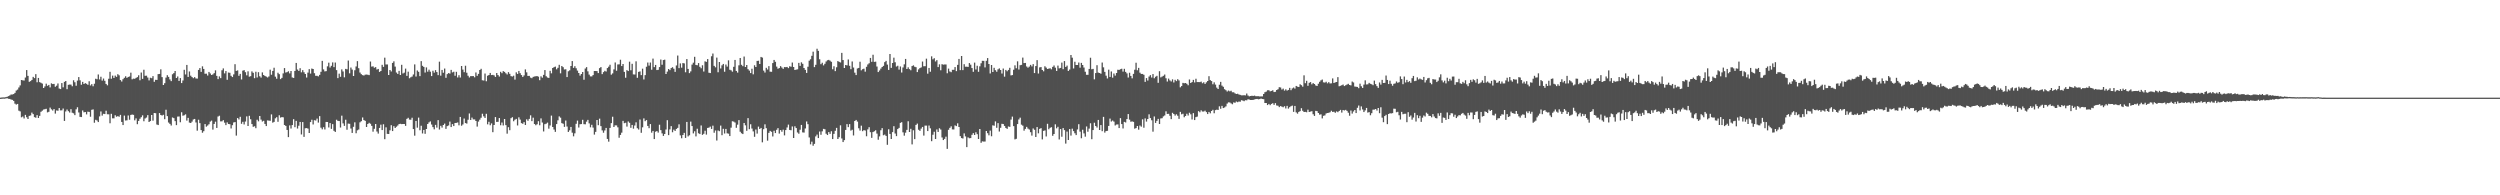 <svg xmlns="http://www.w3.org/2000/svg" width="1920" height="150"><path fill="#4f4f4f" d="M0 75h1v1H0zM1 74.86h1v1H1zM2 74.783h1v1H2zM3 74.819h1v1H3zM4 74.606h1v1H4zM5 74.364h1v1.076H5zM6 73.835h1v2.023H6zM7 73.329h1v2.648H7zM8 72.588h1v3.866H8zM9 72.551h1v4.161H9zM10 72.235h1v5.251H10zM11 71.322h1v8.299H11zM12 69.514h1v10.824H12zM13 68.8h1v11.007H13zM14 67.17h1v17.837H14zM15 65.563h1v20.002H15zM16 61.434h1v28.654H16zM17 61.679h1v27.794H17zM18 61.876h1v29.085H18zM19 59.541h1v28.702H19zM20 53.824h1v36.255H20zM21 58.25h1v33.145H21zM22 62.828h1v26.152H22zM23 62.299h1v26.358H23zM24 61.398h1v25.072H24zM25 59.019h1v28.638H25zM26 59.995h1v29.989H26zM27 56.953h1v33.479H27zM28 63.169h1v25.251H28zM29 59.869h1v30.771H29zM30 63.064h1v25.944H30zM31 63.611h1v22.25H31zM32 64.208h1v20.808H32zM33 67.568h1v16.546H33zM34 66.33h1v17.53H34zM35 64.275h1v19.295H35zM36 65.879h1v20.419H36zM37 65.24h1v20.6H37zM38 67.108h1v15.514H38zM39 64.014h1v19.952H39zM40 64.586h1v20.307H40zM41 64.417h1v19.368H41zM42 66.593h1v20.629H42zM43 65.808h1v19.03H43zM44 64.08h1v20.98H44zM45 67.985h1v15.033H45zM46 68.413h1v16.352H46zM47 63.799h1v20.925H47zM48 67.062h1v16.297H48zM49 62.849h1v30.05H49zM50 62.219h1v23.403H50zM51 68.504h1v15.621H51zM52 65.147h1v20.229H52zM53 64.904h1v21.502H53zM54 64.961h1v18.89H54zM55 66.236h1v20.35H55zM56 61.652h1v25.406H56zM57 63.197h1v25.212H57zM58 65.865h1v18.096H58zM59 61.89h1v20.508H59zM60 59.171h1v27.203H60zM61 61.72h1v28.016H61zM62 65.051h1v24.836H62zM63 62.897h1v21.943H63zM64 64.487h1v21.799H64zM65 63.86h1v22.154H65zM66 64.378h1v23.456H66zM67 65.121h1v20.661H67zM68 62.405h1v23.577H68zM69 65.614h1v24.022H69zM70 64.604h1v19.73H70zM71 66.232h1v17.762H71zM72 64.325h1v29.925H72zM73 60.45h1v31.543H73zM74 60.901h1v31.623H74zM75 57.214h1v36.521H75zM76 61.027h1v28.359H76zM77 58.953h1v26.651H77zM78 61.883h1v26.899H78zM79 60.32h1v27.102H79zM80 62.052h1v25.55H80zM81 64.442h1v20.602H81zM82 65.529h1v22.225H82zM83 60.475h1v27.317H83zM84 55.128h1v39.558H84zM85 60.482h1v26.908H85zM86 58.079h1v32.811H86zM87 59.871h1v30.989H87zM88 58.067h1v30.462H88zM89 59.013h1v30.616H89zM90 56.964h1v32.206H90zM91 57.852h1v31.781H91zM92 61.48h1v26.718H92zM93 62.608h1v31.028H93zM94 60.828h1v35.21H94zM95 59.775h1v28.997H95zM96 58.548h1v33.999H96zM97 59.809h1v32.584H97zM98 59.093h1v29.563H98zM99 58.701h1v33.271H99zM100 55.797h1v32.483H100zM101 60.949h1v26.992H101zM102 60.361h1v27.842H102zM103 60.537h1v31.9H103zM104 59.779h1v31.154H104zM105 59.258h1v36.146H105zM106 57.816h1v35.058H106zM107 61.622h1v29.545H107zM108 55.696h1v34.335H108zM109 60.553h1v28.043H109zM110 53.551h1v39.563H110zM111 58.232h1v32.763H111zM112 58.095h1v32.179H112zM113 59.532h1v28.908H113zM114 61.752h1v31.966H114zM115 59.722h1v33.257H115zM116 60.072h1v28.231H116zM117 58.45h1v34.228H117zM118 62.83h1v23.953H118zM119 61.295h1v25.624H119zM120 61.382h1v34.267H120zM121 56.921h1v39.135H121zM122 56.797h1v30.034H122zM123 53.245h1v35.074H123zM124 59.26h1v29.471H124zM125 65.286h1v22.868H125zM126 63.881h1v27.645H126zM127 59.599h1v24.655H127zM128 57.774h1v31.437H128zM129 59.042h1v35.047H129zM130 60.96h1v34.159H130zM131 62.304h1v34.113H131zM132 57.035h1v33.175H132zM133 56.152h1v34.596H133zM134 54.54h1v38.489H134zM135 59.898h1v36.182H135zM136 58.749h1v30.776H136zM137 62.148h1v27.313H137zM138 59.974h1v33.948H138zM139 63.794h1v22.435H139zM140 61.794h1v27.109H140zM141 53.588h1v34.942H141zM142 57.186h1v30.641H142zM143 49.848h1v42.783H143zM144 59.086h1v31.412H144zM145 54.897h1v39.238H145zM146 58.127h1v36.329H146zM147 59.187h1v34.212H147zM148 60.068h1v31.696H148zM149 59.253h1v32.09H149zM150 60.274h1v33.788H150zM151 60.352h1v40.018H151zM152 53.732h1v38.24H152zM153 52.27h1v42.293H153zM154 55.209h1v44.669H154zM155 50.933h1v51.005H155zM156 52.947h1v47.789H156zM157 56.625h1v38.677H157zM158 56.602h1v40.655H158zM159 58.024h1v38.384H159zM160 55.259h1v40.16H160zM161 56.419h1v36.99H161zM162 57.594h1v35.042H162zM163 57.14h1v42.378H163zM164 56.188h1v39.004H164zM165 54.023h1v39.407H165zM166 58.244h1v39.996H166zM167 60.789h1v28.711H167zM168 58.688h1v30.201H168zM169 60.008h1v33.23H169zM170 53.977h1v39.217H170zM171 52.519h1v39.764H171zM172 56.392h1v37.839H172zM173 54.556h1v41.538H173zM174 61.274h1v32.749H174zM175 55.708h1v39.547H175zM176 55.898h1v39.508H176zM177 58.225h1v40.414H177zM178 59.18h1v36.979H178zM179 57.161h1v36.899H179zM180 49.29h1v44.445H180zM181 54.417h1v49.714H181zM182 54.055h1v36.622H182zM183 58.212h1v33.532H183zM184 56.751h1v32.975H184zM185 61.015h1v34.088H185zM186 54.293h1v39.226H186zM187 53.844h1v41.756H187zM188 55.47h1v37.89H188zM189 57.848h1v31.531H189zM190 54.803h1v41.968H190zM191 58.868h1v30.057H191zM192 58.525h1v33.088H192zM193 54.854h1v40.419H193zM194 55.907h1v41.499H194zM195 60.068h1v36.883H195zM196 55.115h1v43.319H196zM197 59.486h1v32.493H197zM198 55.46h1v37.729H198zM199 58.587h1v30.504H199zM200 59.621h1v32.232H200zM201 55.625h1v37.707H201zM202 57.578h1v35.209H202zM203 58.321h1v36.848H203zM204 58.823h1v37.981H204zM205 59.484h1v32.976H205zM206 58.745h1v33.898H206zM207 53.515h1v39.242H207zM208 57.413h1v30.467H208zM209 54.485h1v39.739H209zM210 52.004h1v41.609H210zM211 58.887h1v31.982H211zM212 60.466h1v29.531H212zM213 55.847h1v37.672H213zM214 56.96h1v31.554H214zM215 60.759h1v29.579H215zM216 59.782h1v30.151H216zM217 56.364h1v33.742H217zM218 52.286h1v43.71H218zM219 55.708h1v41.003H219zM220 55.401h1v44.379H220zM221 54.753h1v50.579H221zM222 56.378h1v39.915H222zM223 54.524h1v44.186H223zM224 59.518h1v36.519H224zM225 59.834h1v31.735H225zM226 54.49h1v43.186H226zM227 48.34h1v44.47H227zM228 53.389h1v45.328H228zM229 54.478h1v42.094H229zM230 52.391h1v41.229H230zM231 55.561h1v47.688H231zM232 53.881h1v39.89H232zM233 55.49h1v49.606H233zM234 56.847h1v41.66H234zM235 59.562h1v38.805H235zM236 55.765h1v42.987H236zM237 53.112h1v49.011H237zM238 56.522h1v37.23H238zM239 52.629h1v39.32H239zM240 53.002h1v42.563H240zM241 56.213h1v36.125H241zM242 58.212h1v34.369H242zM243 58.234h1v32.847H243zM244 58.699h1v35.48H244zM245 57.516h1v31.678H245zM246 55.154h1v42.9H246zM247 46.758h1v52.577H247zM248 53.304h1v44.404H248zM249 54.813h1v44.633H249zM250 54.62h1v39.02H250zM251 50.965h1v42.71H251zM252 48.143h1v49.762H252zM253 51.839h1v42.669H253zM254 50.553h1v48.414H254zM255 47.926h1v47.411H255zM256 51.544h1v48.922H256zM257 48.019h1v53.321H257zM258 53.863h1v38.093H258zM259 60.011h1v32.827H259zM260 56.577h1v36.404H260zM261 58.967h1v38.97H261zM262 53.313h1v35.534H262zM263 54.868h1v39.904H263zM264 59.367h1v37.286H264zM265 52.885h1v39.048H265zM266 53.254h1v46.391H266zM267 46.488h1v48.443H267zM268 56.31h1v38.78H268zM269 51.855h1v46.848H269zM270 53.451h1v48.65H270zM271 58.349h1v39.018H271zM272 53.989h1v39.975H272zM273 51.036h1v51.291H273zM274 46.941h1v53.163H274zM275 52.354h1v47.111H275zM276 55.682h1v38.288H276zM277 57.001h1v36.075H277zM278 57.706h1v32.486H278zM279 57.999h1v34.214H279zM280 57.344h1v35.463H280zM281 57.262h1v40.25H281zM282 57.42h1v37.828H282zM283 57.71h1v36.585H283zM284 47.262h1v47.789H284zM285 51.148h1v45.505H285zM286 50.922h1v50.181H286zM287 52.027h1v46.901H287zM288 51.537h1v43.71H288zM289 53.41h1v47.631H289zM290 52.92h1v49.668H290zM291 55.231h1v43.005H291zM292 54.515h1v41.229H292zM293 49.782h1v50.114H293zM294 51.366h1v44.092H294zM295 44.268h1v62.618H295zM296 49.503h1v48.272H296zM297 49.519h1v53.296H297zM298 57.6h1v45.319H298zM299 53.764h1v46.333H299zM300 54.9h1v41.245H300zM301 48.322h1v52.328H301zM302 47.102h1v49.794H302zM303 51.167h1v47.121H303zM304 55.726h1v41.602H304zM305 56.804h1v39.599H305zM306 54.421h1v40.845H306zM307 57.614h1v37.469H307zM308 49.766h1v45.55H308zM309 56.445h1v38.789H309zM310 55.79h1v39.451H310zM311 52.675h1v43.989H311zM312 58.278h1v33.014H312zM313 55.064h1v35.42H313zM314 60.107h1v31.744H314zM315 59.344h1v32.591H315zM316 58.786h1v31.63H316zM317 57.179h1v41.955H317zM318 49.443h1v54.754H318zM319 58.752h1v34.193H319zM320 54.131h1v43.898H320zM321 55.119h1v35.221H321zM322 58.461h1v41.559H322zM323 46.948h1v49.611H323zM324 50.537h1v51.982H324zM325 51.423h1v48.363H325zM326 55.705h1v47.036H326zM327 51.766h1v47.304H327zM328 55.037h1v40.204H328zM329 53.515h1v40.481H329zM330 55.046h1v38.176H330zM331 58.397h1v37.233H331zM332 54.311h1v43.321H332zM333 55.785h1v43.541H333zM334 53.842h1v42.062H334zM335 55.341h1v42.68H335zM336 57.69h1v34.569H336zM337 47.369h1v52.129H337zM338 58.136h1v38.48H338zM339 53.705h1v44.31H339zM340 55.843h1v40.165H340zM341 52.659h1v42.291H341zM342 59.734h1v39.213H342zM343 56.939h1v39.911H343zM344 56.113h1v40.252H344zM345 56.527h1v36.88H345zM346 53.675h1v43.893H346zM347 55.579h1v39.778H347zM348 55.078h1v41.735H348zM349 58.161h1v36.288H349zM350 55.154h1v39.185H350zM351 59.484h1v34.594H351zM352 57.738h1v38.533H352zM353 59.544h1v30.286H353zM354 50.695h1v45.873H354zM355 53.442h1v42.14H355zM356 55.426h1v35.594H356zM357 50.498h1v44.028H357zM358 55.87h1v39.066H358zM359 58.17h1v33.777H359zM360 59.475h1v27.69H360zM361 58.447h1v33.719H361zM362 58.491h1v31.831H362zM363 58.415h1v33.287H363zM364 59.37h1v32.305H364zM365 55.641h1v37.311H365zM366 58.237h1v38.995H366zM367 56.738h1v36.672H367zM368 53.737h1v38.178H368zM369 52.833h1v37.603H369zM370 61.647h1v25.715H370zM371 61.83h1v27.501H371zM372 56.477h1v34.095H372zM373 62.393h1v25.003H373zM374 58.145h1v37.324H374zM375 57.582h1v35.962H375zM376 55.996h1v40.224H376zM377 57.639h1v37.153H377zM378 57.502h1v44.019H378zM379 57.919h1v38.057H379zM380 59.077h1v30.813H380zM381 56.044h1v37.608H381zM382 57.667h1v35.892H382zM383 58.775h1v31.918H383zM384 55.145h1v41.041H384zM385 56.236h1v37.867H385zM386 54.625h1v41.744H386zM387 55.179h1v36.212H387zM388 56.243h1v39.844H388zM389 57.166h1v45.475H389zM390 55.373h1v42.298H390zM391 56.692h1v43.294H391zM392 58.495h1v32.289H392zM393 58.793h1v31.227H393zM394 58.092h1v35.026H394zM395 61.13h1v30.801H395zM396 55.556h1v35.756H396zM397 56.797h1v39.572H397zM398 54.497h1v35.621H398zM399 56.236h1v35.603H399zM400 57.664h1v36.896H400zM401 59.109h1v35.947H401zM402 57.893h1v35.921H402zM403 53.323h1v42.657H403zM404 55.559h1v36.093H404zM405 58.319h1v34.447H405zM406 58.255h1v33.026H406zM407 59.605h1v28.991H407zM408 60.065h1v32.966H408zM409 59.026h1v31.337H409zM410 58.708h1v36.512H410zM411 58.589h1v37.613H411zM412 58.418h1v37.011H412zM413 58.891h1v34.207H413zM414 61.569h1v34.649H414zM415 58.598h1v32.325H415zM416 59.66h1v34.431H416zM417 57.495h1v43.47H417zM418 53.787h1v41.582H418zM419 58.582h1v36.386H419zM420 59.569h1v34.591H420zM421 59.873h1v38.931H421zM422 54.369h1v41.964H422zM423 56.33h1v32.458H423zM424 52.208h1v45.317H424zM425 51.565h1v47.915H425zM426 51.134h1v50.119H426zM427 53.259h1v42.01H427zM428 52.066h1v40.327H428zM429 49.78h1v39.597H429zM430 56.342h1v34.008H430zM431 50.69h1v43.891H431zM432 51.615h1v43.408H432zM433 53.35h1v44.088H433zM434 53.183h1v39.387H434zM435 59.212h1v37.94H435zM436 54.751h1v46.551H436zM437 54.03h1v46.066H437zM438 50.711h1v46.757H438zM439 46.882h1v55.008H439zM440 52.121h1v52.564H440zM441 50.832h1v51.582H441zM442 52.428h1v42.657H442zM443 54.24h1v38.395H443zM444 56.053h1v41.875H444zM445 58.067h1v37.391H445zM446 56.834h1v38.444H446zM447 55.286h1v36.697H447zM448 61.235h1v34.148H448zM449 52.659h1v42.852H449zM450 51.572h1v41.868H450zM451 54.792h1v37.251H451zM452 57.287h1v37.485H452zM453 58.669h1v39.128H453zM454 58.669h1v37.203H454zM455 57.632h1v40.341H455zM456 54.504h1v48.849H456zM457 54.543h1v46.745H457zM458 54.648h1v37.501H458zM459 56.11h1v40.055H459zM460 52.348h1v38.764H460zM461 51.496h1v45.372H461zM462 56.914h1v43.237H462zM463 55.376h1v46.549H463zM464 54.362h1v45.853H464zM465 54.943h1v43.296H465zM466 52.283h1v54.427H466zM467 51.212h1v57.583H467zM468 49.697h1v48.556H468zM469 57.344h1v37.244H469zM470 56.367h1v33.298H470zM471 53.281h1v44.255H471zM472 47.98h1v48.27H472zM473 54.311h1v42.014H473zM474 49.493h1v48.315H474zM475 49.39h1v56.397H475zM476 45.895h1v57.748H476zM477 50.761h1v51.115H477zM478 49.171h1v43.669H478zM479 55.179h1v39.421H479zM480 59.692h1v34.55H480zM481 53.874h1v43.339H481zM482 54.57h1v38.716H482zM483 47.369h1v46.947H483zM484 53.979h1v44.157H484zM485 49.001h1v46.953H485zM486 57.133h1v41.673H486zM487 57.216h1v39.176H487zM488 47.081h1v46.885H488zM489 59.731h1v38.789H489zM490 55.172h1v44.315H490zM491 54.822h1v36.979H491zM492 57.699h1v44.267H492zM493 52.728h1v45.074H493zM494 61.022h1v29.927H494zM495 57.713h1v35.379H495zM496 51.254h1v40.977H496zM497 48.038h1v48.691H497zM498 50.388h1v48.075H498zM499 48.01h1v47.269H499zM500 53.556h1v48.322H500zM501 45h1v55.55H501zM502 51.533h1v55.253H502zM503 49.88h1v51.27H503zM504 53.822h1v46.837H504zM505 53.604h1v48.24H505zM506 51.508h1v44.31H506zM507 45.708h1v54.25H507zM508 49.734h1v52.735H508zM509 46.113h1v58.299H509zM510 45.818h1v57.105H510zM511 56.808h1v42.692H511zM512 54.989h1v37.331H512zM513 53.016h1v50.769H513zM514 53.876h1v45.512H514zM515 52.274h1v44.614H515zM516 51.585h1v49.995H516zM517 52.805h1v46.764H517zM518 55.215h1v45.349H518zM519 50.297h1v48.732H519zM520 42.638h1v55.582H520zM521 52.313h1v43.152H521zM522 48.685h1v55.29H522zM523 51.984h1v54.209H523zM524 48.447h1v55.212H524zM525 48.683h1v53.346H525zM526 55.502h1v50.437H526zM527 45.36h1v48.274H527zM528 52.947h1v51.808H528zM529 56.172h1v47.707H529zM530 54.829h1v38.579H530zM531 49.61h1v47.212H531zM532 48.122h1v54.333H532zM533 43.625h1v57.212H533zM534 49.844h1v54.921H534zM535 50.118h1v48.766H535zM536 48.452h1v53.909H536zM537 51.292h1v51.648H537zM538 52.405h1v43.976H538zM539 50.143h1v53.424H539zM540 54.936h1v47.846H540zM541 47.102h1v53.312H541zM542 47.518h1v55.843H542zM543 45.351h1v52.891H543zM544 55.856h1v42.138H544zM545 56.09h1v41.122H545zM546 43.222h1v55.804H546zM547 41.096h1v55.422H547zM548 50.594h1v51.339H548zM549 51.718h1v48.503H549zM550 44.263h1v63.69H550zM551 55.483h1v44.715H551zM552 47.635h1v53.129H552zM553 52.576h1v43.884H553zM554 50.191h1v53.628H554zM555 49.077h1v49.863H555zM556 55.108h1v47.448H556zM557 49.564h1v49.448H557zM558 51.137h1v51.275H558zM559 46.314h1v56.329H559zM560 53.538h1v50.957H560zM561 54.016h1v44.017H561zM562 55.019h1v38.123H562zM563 51.288h1v42.08H563zM564 46.017h1v48.073H564zM565 54.469h1v43.697H565zM566 55.742h1v39.979H566zM567 50.159h1v42.085H567zM568 44.54h1v56.656H568zM569 49.789h1v52.584H569zM570 50.86h1v52.09H570zM571 43.423h1v51.066H571zM572 51.434h1v44.845H572zM573 49.908h1v50.533H573zM574 53.137h1v37.576H574zM575 54.208h1v45.013H575zM576 56.133h1v39.286H576zM577 52.789h1v45.946H577zM578 57.063h1v43.861H578zM579 50.146h1v54.933H579zM580 51.457h1v48.02H580zM581 46.799h1v55.809H581zM582 46.639h1v50.568H582zM583 49.129h1v49.952H583zM584 43.703h1v54.525H584zM585 44.257h1v65.038H585zM586 54.245h1v45.001H586zM587 55.721h1v39.776H587zM588 52.064h1v46.407H588zM589 53.428h1v54.612H589zM590 50.789h1v51.25H590zM591 55.06h1v45.432H591zM592 55.161h1v46.043H592zM593 48.411h1v56.381H593zM594 46.044h1v54.36H594zM595 47.466h1v54.74H595zM596 51.134h1v48.54H596zM597 52.773h1v45.637H597zM598 52.293h1v50.325H598zM599 50.8h1v49.08H599zM600 51.865h1v49.3H600zM601 52.89h1v46.679H601zM602 51.526h1v52.451H602zM603 51.633h1v48.258H603zM604 51.421h1v46.473H604zM605 52.343h1v43.344H605zM606 50.869h1v48.943H606zM607 51.263h1v48.778H607zM608 48.019h1v49.089H608zM609 51.434h1v54.553H609zM610 53.785h1v43.223H610zM611 53.437h1v44.935H611zM612 53.245h1v48.487H612zM613 48.299h1v54.388H613zM614 50.597h1v49.059H614zM615 47.88h1v48.07H615zM616 49.006h1v52.66H616zM617 52.235h1v49.593H617zM618 53.659h1v44.978H618zM619 55.989h1v37.295H619zM620 51.267h1v44.12H620zM621 46.573h1v58.998H621zM622 45.509h1v65.358H622zM623 42.838h1v65.958H623zM624 39.681h1v72.229H624zM625 51.574h1v58.927H625zM626 49.784h1v54.971H626zM627 37.406h1v65.971H627zM628 39.063h1v66.956H628zM629 45.504h1v55.516H629zM630 49.283h1v54.218H630zM631 48.186h1v52.671H631zM632 50.214h1v48.746H632zM633 48.976h1v50.284H633zM634 47.195h1v55.518H634zM635 46.262h1v57.443H635zM636 45.992h1v55.434H636zM637 46.571h1v56.223H637zM638 47.484h1v53.346H638zM639 53.178h1v53.628H639zM640 50.906h1v51.898H640zM641 54.611h1v45.834H641zM642 51.649h1v46.576H642zM643 46.896h1v59.86H643zM644 47.53h1v57.865H644zM645 47.994h1v48.237H645zM646 40.594h1v65.756H646zM647 46.131h1v62.978H647zM648 52.242h1v55.379H648zM649 49.933h1v49.863H649zM650 50.249h1v45.083H650zM651 45.648h1v51.973H651zM652 50.56h1v44.763H652zM653 53.156h1v47.157H653zM654 47.223h1v52.394H654zM655 51.862h1v52.154H655zM656 55.79h1v37.127H656zM657 57.66h1v34.454H657zM658 52.595h1v40.778H658zM659 52.158h1v46.331H659zM660 47.388h1v52.898H660zM661 53.998h1v42.509H661zM662 53.149h1v47.588H662zM663 52.757h1v47.173H663zM664 55.055h1v45.2H664zM665 51.292h1v53.367H665zM666 49.532h1v49.826H666zM667 48.592h1v49.116H667zM668 44.472h1v57.063H668zM669 47.452h1v58.409H669zM670 42.011h1v59.405H670zM671 47.491h1v53.321H671zM672 47.376h1v52.676H672zM673 51.109h1v51.495H673zM674 55.367h1v51.923H674zM675 54.108h1v50.666H675zM676 52.686h1v47.361H676zM677 51.469h1v46.951H677zM678 50.571h1v53.289H678zM679 47.742h1v55.608H679zM680 46.74h1v57.647H680zM681 49.601h1v61.6H681zM682 53.721h1v45.541H682zM683 41.473h1v61.376H683zM684 52.098h1v54.679H684zM685 48.363h1v53.124H685zM686 44.307h1v52.625H686zM687 47.82h1v54.713H687zM688 51.089h1v53.445H688zM689 50.496h1v48.629H689zM690 53.437h1v44.765H690zM691 51.045h1v43.337H691zM692 55.701h1v38.151H692zM693 51.828h1v49.803H693zM694 49.384h1v54.788H694zM695 45.275h1v56.626H695zM696 52.995h1v46.722H696zM697 51.693h1v41.43H697zM698 53.075h1v48.322H698zM699 53.954h1v44.971H699zM700 50.72h1v60.197H700zM701 50.178h1v49.858H701zM702 51.228h1v55.612H702zM703 51.631h1v44.31H703zM704 55.353h1v39.558H704zM705 53.307h1v46.331H705zM706 52.27h1v48.247H706zM707 51.764h1v47.015H707zM708 47.282h1v50.185H708zM709 50.912h1v53.207H709zM710 50.86h1v45.578H710zM711 45.06h1v51.391H711zM712 56.58h1v44.093H712zM713 52.194h1v44.23H713zM714 55.11h1v43.438H714zM715 43.288h1v65.15H715zM716 45.568h1v57.892H716zM717 44.689h1v56.475H717zM718 47.182h1v59.558H718zM719 46.2h1v53.209H719zM720 51.517h1v49.794H720zM721 49.418h1v49.089H721zM722 53.975h1v45.493H722zM723 49.299h1v56.281H723zM724 49.681h1v57.867H724zM725 49.514h1v57.146H725zM726 49.496h1v55.445H726zM727 56.264h1v58.089H727zM728 52.711h1v46.958H728zM729 54.872h1v43.323H729zM730 55.451h1v41.579H730zM731 53.593h1v45.811H731zM732 53.588h1v45.848H732zM733 51.498h1v44.827H733zM734 54.646h1v42.243H734zM735 49.809h1v44.903H735zM736 45.259h1v52.273H736zM737 53.874h1v50.68H737zM738 43.014h1v62.996H738zM739 53.867h1v52.545H739zM740 49.306h1v53.122H740zM741 51.274h1v53.468H741zM742 51.205h1v61.781H742zM743 51.384h1v54.129H743zM744 48.459h1v57.734H744zM745 49.69h1v56.34H745zM746 52.261h1v51.266H746zM747 55.145h1v47.084H747zM748 48.067h1v55.628H748zM749 53.359h1v48.222H749zM750 50.475h1v52.566H750zM751 55.149h1v51.598H751zM752 50.967h1v48.107H752zM753 48.582h1v61.106H753zM754 46.674h1v61.849H754zM755 46.722h1v62.053H755zM756 51.743h1v56.977H756zM757 46.701h1v53.909H757zM758 44.593h1v57.697H758zM759 49.162h1v54.754H759zM760 56.44h1v43.861H760zM761 49.921h1v54.747H761zM762 55.282h1v40.975H762zM763 52.087h1v44.461H763zM764 53.936h1v39.32H764zM765 55.085h1v43.072H765zM766 53.272h1v41.314H766zM767 52.517h1v48.499H767zM768 53.751h1v44.401H768zM769 56.49h1v38.611H769zM770 52.611h1v42.653H770zM771 58.866h1v37.842H771zM772 53.732h1v44.541H772zM773 54.755h1v44.2H773zM774 53.732h1v43.378H774zM775 52.084h1v45.326H775zM776 57.93h1v33.928H776zM777 57.646h1v31.888H777zM778 53.572h1v43.303H778zM779 50.157h1v56.887H779zM780 52.407h1v54.184H780zM781 47.092h1v48.215H781zM782 53.416h1v38.341H782zM783 50.075h1v40.3H783zM784 49.814h1v45.907H784zM785 44.252h1v52.277H785zM786 48.457h1v51.895H786zM787 48.349h1v50.611H787zM788 51.041h1v46.393H788zM789 51.956h1v46.793H789zM790 51.153h1v48.302H790zM791 49.805h1v51.71H791zM792 51.004h1v53.145H792zM793 49.258h1v49.407H793zM794 56.11h1v43.584H794zM795 50.757h1v54.468H795zM796 46.17h1v51.412H796zM797 56.472h1v45.947H797zM798 51.782h1v47.187H798zM799 51.496h1v46.91H799zM800 53.764h1v53.31H800zM801 54.769h1v45.725H801zM802 50.867h1v49.277H802zM803 51.933h1v52.859H803zM804 52.984h1v42.094H804zM805 52.711h1v46.562H805zM806 52.432h1v45.706H806zM807 53.233h1v44.45H807zM808 51.345h1v52.928H808zM809 50.297h1v52.632H809zM810 51.956h1v43.541H810zM811 54.469h1v44.095H811zM812 50.4h1v46.992H812zM813 52.554h1v54.548H813zM814 52.19h1v46.919H814zM815 48.054h1v56.974H815zM816 53.146h1v45.23H816zM817 46.9h1v53.021H817zM818 51.416h1v58.869H818zM819 50.379h1v50.716H819zM820 54.462h1v53.065H820zM821 53.423h1v45.711H821zM822 42.254h1v61.865H822zM823 44.309h1v54.525H823zM824 52.556h1v48.178H824zM825 47.39h1v54.962H825zM826 49.903h1v53.854H826zM827 49.921h1v49.515H827zM828 48.035h1v47.37H828zM829 51.958h1v49.169H829zM830 48.303h1v57.887H830zM831 49.899h1v49.739H831zM832 51.881h1v50.547H832zM833 55.112h1v49.856H833zM834 57.452h1v39.65H834zM835 57.44h1v43.713H835zM836 52.95h1v45.811H836zM837 44.323h1v50.352H837zM838 53.197h1v53.69H838zM839 52.906h1v46.99H839zM840 60.915h1v33.351H840zM841 56.122h1v40.625H841zM842 50.068h1v47.853H842zM843 55.751h1v36.338H843zM844 56.046h1v43.806H844zM845 56.618h1v39.448H845zM846 48.049h1v52.735H846zM847 51.723h1v38.038H847zM848 55.199h1v46.626H848zM849 58.134h1v42.504H849zM850 60.271h1v40.16H850zM851 53.515h1v43.216H851zM852 59.084h1v32.003H852zM853 54.874h1v38.476H853zM854 59.626h1v32.948H854zM855 56.499h1v36.871H855zM856 58.072h1v38.297H856zM857 56.065h1v39.558H857zM858 53.558h1v41.971H858zM859 53.693h1v44.678H859zM860 53.149h1v37.599H860zM861 52.805h1v42.499H861zM862 54.973h1v43.669H862zM863 52.826h1v40.774H863zM864 55.177h1v38.86H864zM865 56.394h1v35.04H865zM866 59.548h1v28.066H866zM867 55.856h1v36.038H867zM868 58.34h1v35.159H868zM869 60.159h1v33.097H869zM870 56.71h1v36.86H870zM871 53.568h1v45.23H871zM872 48.161h1v50.188H872zM873 53.95h1v42.822H873zM874 52.103h1v47.478H874zM875 55.799h1v40.588H875zM876 56.756h1v40.526H876zM877 56.79h1v34.878H877zM878 57.472h1v40.607H878zM879 62.888h1v28.064H879zM880 59.949h1v33.465H880zM881 61.876h1v29.524H881zM882 58.763h1v29.064H882zM883 57.713h1v32.955H883zM884 59.55h1v32.82H884zM885 56.859h1v44.278H885zM886 60.12h1v29.302H886zM887 58.955h1v35.461H887zM888 58.2h1v34.637H888zM889 63.583h1v27.711H889zM890 54.671h1v40.538H890zM891 59.441h1v31.54H891zM892 58.827h1v31.946H892zM893 58.202h1v31.176H893zM894 57.246h1v31.44H894zM895 60.091h1v25.397H895zM896 62.615h1v24.907H896zM897 60.363h1v27.038H897zM898 61.766h1v27.166H898zM899 62.576h1v28.913H899zM900 60.917h1v25.701H900zM901 63.309h1v24.221H901zM902 61.263h1v27.539H902zM903 62.315h1v25.431H903zM904 60.844h1v28.064H904zM905 61.812h1v29.471H905zM906 67.088h1v18.844H906zM907 66.085h1v21.746H907zM908 63.652h1v23.678H908zM909 63.952h1v26.127H909zM910 63.721h1v25.358H910zM911 64.384h1v22.943H911zM912 65.508h1v23.195H912zM913 61.006h1v25.582H913zM914 63.755h1v24.056H914zM915 63.009h1v28.723H915zM916 61.34h1v25.528H916zM917 63.313h1v28.879H917zM918 60.473h1v29.469H918zM919 63.032h1v26.507H919zM920 63.032h1v22.3H920zM921 63.082h1v23.147H921zM922 62.672h1v22.074H922zM923 63.947h1v21.719H923zM924 63.19h1v22.447H924zM925 64.437h1v20.533H925zM926 63.251h1v22.861H926zM927 62.212h1v25.409H927zM928 58.537h1v27.427H928zM929 61.544h1v25.518H929zM930 62.258h1v23.008H930zM931 64.7h1v19.634H931zM932 63.229h1v23.749H932zM933 64.986h1v19.606H933zM934 67.296h1v16.928H934zM935 68.346h1v16.104H935zM936 65.089h1v16.583H936zM937 62.888h1v20.645H937zM938 65.737h1v15.592H938zM939 66.666h1v16.317H939zM940 68.5h1v14.042H940zM941 69.273h1v12.435H941zM942 70.292h1v9.279H942zM943 69.555h1v9.025H943zM944 70.134h1v8.565H944zM945 69.685h1v9.718H945zM946 70.844h1v9.22H946zM947 70.88h1v7.764H947zM948 71.684h1v7.263H948zM949 72.171h1v5.795H949zM950 71.972h1v6.526H950zM951 72.574h1v5.383H951zM952 72.867h1v5.287H952zM953 73.192h1v3.745H953zM954 73.235h1v4.028H954zM955 73.107h1v4.637H955zM956 73.27h1v3.703H956zM957 71.851h1v5.187H957zM958 73.347h1v2.889H958zM959 73.984h1v2.504H959zM960 73.721h1v3.076H960zM961 73.535h1v3.266H961zM962 73.652h1v3.037H962zM963 73.428h1v2.982H963zM964 73.897h1v2.211H964zM965 73.904h1v2.101H965zM966 73.885h1v2.419H966zM967 74.1h1v1.968H967zM968 74.055h1v1.643H968zM969 74.023h1v2H969zM970 72.189h1v4.015H970zM971 70.784h1v8.306H971zM972 70.347h1v8.743H972zM973 69.324h1v11.382H973zM974 69.267h1v10.547H974zM975 70.125h1v10.655H975zM976 69.832h1v9.998H976zM977 69.312h1v9.95H977zM978 70.731h1v9.801H978zM979 70.482h1v8.727H979zM980 69.136h1v11.87H980zM981 68.539h1v12.689H981zM982 66.985h1v15.294H982zM983 67.156h1v14.321H983zM984 68.742h1v13.161H984zM985 68.047h1v14.335H985zM986 69.596h1v11.957H986zM987 68.614h1v14.683H987zM988 69.605h1v11.678H988zM989 69.051h1v14.344H989zM990 67.502h1v14.85H990zM991 69.294h1v12.245H991zM992 67.884h1v13.2H992zM993 67.204h1v18.691H993zM994 68.069h1v13.266H994zM995 65.973h1v20.359H995zM996 66.536h1v20.785H996zM997 66.829h1v19.112H997zM998 64.709h1v20.664H998zM999 65.456h1v17.626H999zM1000 66.545h1v18.505H1000zM1001 57.838h1v28.173H1001zM1002 63.879h1v22.055H1002zM1003 62.075h1v24.159H1003zM1004 65.886h1v18.327H1004zM1005 63.613h1v22.424H1005zM1006 63.032h1v22.685H1006zM1007 64.748h1v20.648H1007zM1008 63.773h1v23.996H1008zM1009 64.508h1v24.511H1009zM1010 65.641h1v19.503H1010zM1011 66.062h1v19.295H1011zM1012 64.302h1v22.495H1012zM1013 62.835h1v25.255H1013zM1014 61.67h1v26.136H1014zM1015 61.073h1v29.865H1015zM1016 63.238h1v25.688H1016zM1017 63.455h1v25.159H1017zM1018 62.796h1v24.337H1018zM1019 63.988h1v22.815H1019zM1020 63.059h1v23.561H1020zM1021 64.108h1v22.122H1021zM1022 64.007h1v21.028H1022zM1023 60.198h1v25.772H1023zM1024 63.769h1v22.021H1024zM1025 63.249h1v23.36H1025zM1026 62.963h1v22.598H1026zM1027 59.251h1v26.94H1027zM1028 66.275h1v18.972H1028zM1029 65.904h1v18.462H1029zM1030 65.449h1v21.03H1030zM1031 64.934h1v19.595H1031zM1032 66.113h1v18.741H1032zM1033 65.479h1v18.874H1033zM1034 64.938h1v20.208H1034zM1035 64.364h1v22.193H1035zM1036 65.257h1v23.614H1036zM1037 65.575h1v19.332H1037zM1038 62.615h1v24.649H1038zM1039 63.336h1v22.25H1039zM1040 66.472h1v18H1040zM1041 66.628h1v20.204H1041zM1042 66.74h1v16.043H1042zM1043 67.712h1v13.36H1043zM1044 64.279h1v20.561H1044zM1045 66.25h1v15.475H1045zM1046 67.52h1v16.56H1046zM1047 64.954h1v21.122H1047zM1048 61.681h1v23.092H1048zM1049 64.863h1v18.025H1049zM1050 64.79h1v21.664H1050zM1051 63.659h1v22.447H1051zM1052 64.357h1v24.179H1052zM1053 64.73h1v22.188H1053zM1054 65.419h1v18.826H1054zM1055 61.885h1v22.303H1055zM1056 64.632h1v19.084H1056zM1057 66.131h1v18.766H1057zM1058 67.479h1v15.47H1058zM1059 63.338h1v23.587H1059zM1060 64.989h1v17.4H1060zM1061 61.324h1v29.036H1061zM1062 63.764h1v30.069H1062zM1063 63.654h1v25.477H1063zM1064 57.983h1v30.167H1064zM1065 61.366h1v33.99H1065zM1066 64.554h1v22.987H1066zM1067 61.931h1v25.042H1067zM1068 64.346h1v22.788H1068zM1069 65.852h1v21.021H1069zM1070 64.375h1v19.1H1070zM1071 64.059h1v19.512H1071zM1072 62.553h1v23.662H1072zM1073 63.567h1v22.287H1073zM1074 63.137h1v25.37H1074zM1075 58.694h1v33.108H1075zM1076 60.702h1v25.225H1076zM1077 64.645h1v23.113H1077zM1078 58.793h1v28.581H1078zM1079 63.338h1v24.001H1079zM1080 61.359h1v32.479H1080zM1081 63.068h1v23.117H1081zM1082 62.304h1v27.42H1082zM1083 63.606h1v25.079H1083zM1084 60.065h1v31.84H1084zM1085 58.298h1v31.962H1085zM1086 62.309h1v24.395H1086zM1087 62.002h1v31.316H1087zM1088 59.406h1v29.052H1088zM1089 61.034h1v29.755H1089zM1090 60.292h1v28.624H1090zM1091 60.951h1v32.651H1091zM1092 61.345h1v29H1092zM1093 59.093h1v29.574H1093zM1094 63.348h1v26.082H1094zM1095 61.585h1v24.948H1095zM1096 60.175h1v27.237H1096zM1097 59.8h1v29.194H1097zM1098 63.577h1v25.438H1098zM1099 64.705h1v25.411H1099zM1100 60.734h1v26.894H1100zM1101 61.006h1v28.471H1101zM1102 61.095h1v29.563H1102zM1103 63.052h1v27.858H1103zM1104 61.979h1v25.038H1104zM1105 59.415h1v29.526H1105zM1106 57.09h1v29.602H1106zM1107 61.734h1v32.616H1107zM1108 63.265h1v27.027H1108zM1109 61.938h1v28.57H1109zM1110 64.075h1v28.032H1110zM1111 59.711h1v26.658H1111zM1112 62.382h1v29.066H1112zM1113 60.519h1v27.961H1113zM1114 61.862h1v25.065H1114zM1115 58.807h1v28.306H1115zM1116 58.775h1v30.897H1116zM1117 65.092h1v23.003H1117zM1118 63.146h1v27.551H1118zM1119 63.135h1v26.297H1119zM1120 60.523h1v27.892H1120zM1121 64.011h1v24.64H1121zM1122 64.391h1v22.996H1122zM1123 62.872h1v23.875H1123zM1124 63.95h1v24.051H1124zM1125 61.626h1v27.176H1125zM1126 64.79h1v26.443H1126zM1127 66.188h1v20.51H1127zM1128 63.853h1v24.683H1128zM1129 61.336h1v25.035H1129zM1130 62.837h1v23.564H1130zM1131 60.921h1v30.634H1131zM1132 61.654h1v26.603H1132zM1133 63.419h1v22.481H1133zM1134 60.558h1v24.999H1134zM1135 64.352h1v27.157H1135zM1136 63.961h1v30.236H1136zM1137 63.231h1v22.749H1137zM1138 61.755h1v27.741H1138zM1139 63.627h1v25.466H1139zM1140 58.337h1v27.196H1140zM1141 63.364h1v22.632H1141zM1142 62.563h1v24.262H1142zM1143 63.469h1v20.693H1143zM1144 64.082h1v21.17H1144zM1145 62.098h1v22.364H1145zM1146 65.682h1v22.802H1146zM1147 61.237h1v27.512H1147zM1148 61.743h1v25.601H1148zM1149 63.659h1v28.538H1149zM1150 63.318h1v27.601H1150zM1151 62.144h1v28.634H1151zM1152 64.236h1v24.759H1152zM1153 62.592h1v25.152H1153zM1154 64.082h1v23.946H1154zM1155 64.062h1v20.419H1155zM1156 61.736h1v30.325H1156zM1157 59.713h1v27.949H1157zM1158 62.661h1v27.198H1158zM1159 59.193h1v30.098H1159zM1160 61.709h1v24.005H1160zM1161 62.725h1v24.104H1161zM1162 60.702h1v26.363H1162zM1163 61.134h1v26.354H1163zM1164 61.07h1v24.2H1164zM1165 64.096h1v23.376H1165zM1166 59.223h1v30.108H1166zM1167 59.525h1v30.847H1167zM1168 61.473h1v27.212H1168zM1169 64.062h1v23.749H1169zM1170 62.7h1v25.406H1170zM1171 64.256h1v26.278H1171zM1172 62.379h1v23.202H1172zM1173 64.996h1v21.868H1173zM1174 66.316h1v19.114H1174zM1175 63.206h1v24.163H1175zM1176 63.483h1v22.387H1176zM1177 60.448h1v33.795H1177zM1178 58.191h1v35.271H1178zM1179 59.617h1v33.06H1179zM1180 59.447h1v30.687H1180zM1181 56.3h1v32.472H1181zM1182 65.888h1v21.412H1182zM1183 61.496h1v22.618H1183zM1184 62.341h1v25.351H1184zM1185 65.998h1v19.071H1185zM1186 67.415h1v17.166H1186zM1187 64.421h1v21.398H1187zM1188 65.998h1v20.451H1188zM1189 62.016h1v24.248H1189zM1190 65.675h1v23.021H1190zM1191 60.574h1v29.366H1191zM1192 60.26h1v26.345H1192zM1193 64.366h1v21.243H1193zM1194 64.849h1v19.236H1194zM1195 66.133h1v19.606H1195zM1196 64.707h1v21.836H1196zM1197 65.895h1v18.073H1197zM1198 62.933h1v22.708H1198zM1199 60.853h1v26.658H1199zM1200 63.27h1v22.815H1200zM1201 62.18h1v21.575H1201zM1202 64.176h1v20.746H1202zM1203 58.287h1v29.272H1203zM1204 64.027h1v22.11H1204zM1205 61.647h1v27.292H1205zM1206 62.416h1v26.077H1206zM1207 63.437h1v24.488H1207zM1208 65.604h1v17.111H1208zM1209 64.893h1v20.243H1209zM1210 60.363h1v26.077H1210zM1211 60.464h1v28.865H1211zM1212 64.641h1v23.111H1212zM1213 63.609h1v23.01H1213zM1214 63.988h1v25.48H1214zM1215 65.078h1v22.396H1215zM1216 63.4h1v25.61H1216zM1217 61.821h1v25.908H1217zM1218 63.421h1v27.178H1218zM1219 60.88h1v30.987H1219zM1220 62.267h1v31.957H1220zM1221 60.468h1v25.548H1221zM1222 65.181h1v20.318H1222zM1223 64.355h1v19.522H1223zM1224 62.379h1v25.928H1224zM1225 62.043h1v26.686H1225zM1226 60.379h1v30.066H1226zM1227 60.104h1v30.266H1227zM1228 62.196h1v29.547H1228zM1229 57.699h1v30.288H1229zM1230 62.965h1v29.481H1230zM1231 62.434h1v31.046H1231zM1232 62.173h1v26.727H1232zM1233 58.701h1v31.634H1233zM1234 60.219h1v29.936H1234zM1235 54.044h1v40.014H1235zM1236 62.395h1v27.382H1236zM1237 60.006h1v27.173H1237zM1238 63.714h1v24.012H1238zM1239 62.07h1v27.972H1239zM1240 62.755h1v30.657H1240zM1241 62.503h1v25.209H1241zM1242 62.386h1v24.177H1242zM1243 59.205h1v27.018H1243zM1244 62.123h1v30.426H1244zM1245 59.509h1v27.672H1245zM1246 59.809h1v24.626H1246zM1247 60.791h1v31.417H1247zM1248 56.376h1v29.757H1248zM1249 60.068h1v31.316H1249zM1250 58.539h1v27.649H1250zM1251 62.888h1v22.527H1251zM1252 61.97h1v26.304H1252zM1253 63.279h1v29.682H1253zM1254 60.526h1v26.393H1254zM1255 65.321h1v21.012H1255zM1256 63.052h1v21.975H1256zM1257 63.737h1v23.191H1257zM1258 57.346h1v31.721H1258zM1259 63.686h1v23.632H1259zM1260 64.208h1v24.923H1260zM1261 64.655h1v21.984H1261zM1262 64.604h1v23.573H1262zM1263 62.233h1v22.211H1263zM1264 63.194h1v21.627H1264zM1265 62.256h1v24.701H1265zM1266 63.506h1v23.355H1266zM1267 64.286h1v23.28H1267zM1268 62.258h1v22.454H1268zM1269 63.1h1v23.474H1269zM1270 65.021h1v19.686H1270zM1271 63.46h1v20.714H1271zM1272 64.545h1v21.476H1272zM1273 65.652h1v19.753H1273zM1274 62.862h1v22.85H1274zM1275 64.247h1v23.159H1275zM1276 58.729h1v27.558H1276zM1277 64.549h1v22.449H1277zM1278 67.287h1v18.489H1278zM1279 65.101h1v18.155H1279zM1280 64.975h1v19.462H1280zM1281 63.48h1v19.455H1281zM1282 65.309h1v18.929H1282zM1283 65.616h1v19.256H1283zM1284 64.453h1v23.161H1284zM1285 67.877h1v14.997H1285zM1286 65.16h1v21.559H1286zM1287 67.184h1v20.163H1287zM1288 66.422h1v18.526H1288zM1289 66.623h1v17.588H1289zM1290 68.404h1v17.295H1290zM1291 68.026h1v15.965H1291zM1292 62.203h1v20.533H1292zM1293 62.631h1v21.444H1293zM1294 61.258h1v22.987H1294zM1295 61.631h1v23.124H1295zM1296 66.71h1v14.646H1296zM1297 62.668h1v22.081H1297zM1298 60.782h1v25.656H1298zM1299 60.681h1v29.732H1299zM1300 59.619h1v31.25H1300zM1301 60.608h1v27.274H1301zM1302 61.455h1v25.413H1302zM1303 58.461h1v33.058H1303zM1304 57.859h1v34.987H1304zM1305 58.488h1v33.392H1305zM1306 63.485h1v24.212H1306zM1307 61.736h1v26.837H1307zM1308 59.937h1v30.114H1308zM1309 55.534h1v30.455H1309zM1310 62.144h1v25.095H1310zM1311 52.503h1v39.139H1311zM1312 58.724h1v32.037H1312zM1313 62.968h1v24.438H1313zM1314 62.206h1v27.812H1314zM1315 58.846h1v31.465H1315zM1316 59.692h1v30.556H1316zM1317 60.07h1v32.39H1317zM1318 57.456h1v35.2H1318zM1319 54h1v37.045H1319zM1320 54.783h1v41.197H1320zM1321 58.637h1v31.263H1321zM1322 55.577h1v40.46H1322zM1323 51.926h1v39.57H1323zM1324 54.698h1v42.17H1324zM1325 59.338h1v36.702H1325zM1326 52.929h1v42.11H1326zM1327 56.245h1v40.35H1327zM1328 55.257h1v36.255H1328zM1329 51.732h1v42.442H1329zM1330 51.686h1v43.161H1330zM1331 52.547h1v40.51H1331zM1332 54.401h1v38.368H1332zM1333 52.535h1v44.507H1333zM1334 52.714h1v37.5H1334zM1335 47.314h1v45.289H1335zM1336 54.547h1v34.864H1336zM1337 54.339h1v35.537H1337zM1338 58.507h1v34.857H1338zM1339 54.751h1v36.102H1339zM1340 55.476h1v38H1340zM1341 59.399h1v32.319H1341zM1342 57.184h1v38.05H1342zM1343 60.363h1v30.696H1343zM1344 52.183h1v39.666H1344zM1345 55.199h1v39.533H1345zM1346 55.939h1v41.451H1346zM1347 56.426h1v38.872H1347zM1348 52.682h1v37.883H1348zM1349 53.217h1v42.408H1349zM1350 52.153h1v44.067H1350zM1351 55.321h1v41.005H1351zM1352 59.722h1v35.097H1352zM1353 59.688h1v30.842H1353zM1354 57.964h1v35.619H1354zM1355 57.431h1v41.023H1355zM1356 52.162h1v41.566H1356zM1357 51.041h1v49.1H1357zM1358 54.305h1v42.174H1358zM1359 50.61h1v47.059H1359zM1360 53.444h1v45.106H1360zM1361 48.672h1v53.159H1361zM1362 51.556h1v50.105H1362zM1363 47.763h1v51.316H1363zM1364 56.719h1v44.111H1364zM1365 55.481h1v44.061H1365zM1366 55.451h1v42.293H1366zM1367 55.506h1v43.996H1367zM1368 56.339h1v42.607H1368zM1369 56.879h1v38.897H1369zM1370 56.927h1v37.952H1370zM1371 59.564h1v30.591H1371zM1372 59.995h1v28.334H1372zM1373 64.838h1v22.834H1373zM1374 63.354h1v26.217H1374zM1375 64.471h1v23.596H1375zM1376 62.471h1v23.85H1376zM1377 60.754h1v24.706H1377zM1378 61.533h1v26.848H1378zM1379 62.853h1v23.378H1379zM1380 66.392h1v22.078H1380zM1381 63.716h1v24.035H1381zM1382 63.611h1v26.473H1382zM1383 62.061h1v28.125H1383zM1384 64.666h1v22.982H1384zM1385 60.851h1v28.869H1385zM1386 60.262h1v23.538H1386zM1387 63.533h1v24.177H1387zM1388 65.456h1v19.581H1388zM1389 62.286h1v23.191H1389zM1390 62.464h1v23.092H1390zM1391 66.083h1v21.147H1391zM1392 65.289h1v18.341H1392zM1393 61.23h1v23.312H1393zM1394 64.604h1v20.066H1394zM1395 67.877h1v16.356H1395zM1396 67.49h1v17.427H1396zM1397 66.918h1v17.553H1397zM1398 65.826h1v20.062H1398zM1399 65.009h1v19.737H1399zM1400 68.971h1v15.983H1400zM1401 65.147h1v20.524H1401zM1402 67.676h1v15.974H1402zM1403 67.646h1v17.675H1403zM1404 65.826h1v20.098H1404zM1405 66.023h1v17.224H1405zM1406 67.431h1v14.889H1406zM1407 67.316h1v18.533H1407zM1408 67.98h1v15.702H1408zM1409 68.447h1v15.958H1409zM1410 64.252h1v21.71H1410zM1411 64.032h1v22.513H1411zM1412 65.918h1v18.977H1412zM1413 63.988h1v19.785H1413zM1414 62.448h1v22.46H1414zM1415 66.568h1v17.487H1415zM1416 62.631h1v21.142H1416zM1417 62.931h1v25.322H1417zM1418 61.894h1v23.63H1418zM1419 61.187h1v26.846H1419zM1420 61.093h1v25.344H1420zM1421 61.636h1v24.182H1421zM1422 60.484h1v27.631H1422zM1423 60.798h1v27.583H1423zM1424 60.516h1v27.315H1424zM1425 59.429h1v28.741H1425zM1426 58.791h1v28.368H1426zM1427 59.049h1v29.336H1427zM1428 57.513h1v30.623H1428zM1429 57.962h1v29.744H1429zM1430 61.945h1v24.024H1430zM1431 60.951h1v26.816H1431zM1432 60.615h1v26.022H1432zM1433 58.658h1v28.21H1433zM1434 59.974h1v24.914H1434zM1435 60.617h1v24.557H1435zM1436 61.565h1v23.181H1436zM1437 62.764h1v21.579H1437zM1438 59.775h1v24.365H1438zM1439 59.784h1v25.399H1439zM1440 59.658h1v24.086H1440zM1441 64.89h1v19.494H1441zM1442 63.068h1v20.302H1442zM1443 62.448h1v21.513H1443zM1444 64.114h1v19.755H1444zM1445 60.189h1v23.772H1445zM1446 62.185h1v22.623H1446zM1447 64.114h1v20.293H1447zM1448 61.803h1v20.616H1448zM1449 62.153h1v23.696H1449zM1450 58.434h1v27.381H1450zM1451 59.493h1v23.992H1451zM1452 62.402h1v21.744H1452zM1453 63.599h1v20.158H1453zM1454 64.316h1v18.901H1454zM1455 63.615h1v21.176H1455zM1456 59.743h1v24.926H1456zM1457 62.162h1v22.927H1457zM1458 63.384h1v19.233H1458zM1459 64.323h1v18.366H1459zM1460 66.296h1v18.537H1460zM1461 65.568h1v17.555H1461zM1462 65.007h1v16.628H1462zM1463 62.634h1v21.316H1463zM1464 62.991h1v19.039H1464zM1465 62.354h1v20.76H1465zM1466 62.947h1v20.913H1466zM1467 65.009h1v17.951H1467zM1468 64.501h1v18.528H1468zM1469 65.144h1v17.858H1469zM1470 64.169h1v20.973H1470zM1471 63.769h1v20.78H1471zM1472 63.279h1v22.957H1472zM1473 61.407h1v23.925H1473zM1474 62.418h1v22.229H1474zM1475 62.485h1v22.22H1475zM1476 64.433h1v17.908H1476zM1477 66.341h1v17.695H1477zM1478 65.568h1v17.198H1478zM1479 65.119h1v17.571H1479zM1480 62.924h1v20.778H1480zM1481 63.503h1v19.796H1481zM1482 62.97h1v22.357H1482zM1483 64.14h1v20.574H1483zM1484 64.941h1v19.121H1484zM1485 65.17h1v19.524H1485zM1486 65.531h1v19.203H1486zM1487 66.392h1v17.917H1487zM1488 65.348h1v19.501H1488zM1489 66.975h1v18.757H1489zM1490 64.252h1v18.512H1490zM1491 66.291h1v16.901H1491zM1492 65.984h1v16.468H1492zM1493 66.538h1v14.688H1493zM1494 67.248h1v14.463H1494zM1495 67.772h1v14.067H1495zM1496 68.449h1v12.756H1496zM1497 67.928h1v13.365H1497zM1498 68.216h1v13.236H1498zM1499 66.987h1v13.52H1499zM1500 66.486h1v14.468H1500zM1501 66.309h1v14.873H1501zM1502 65.65h1v16.2H1502zM1503 65.392h1v15.788H1503zM1504 67.5h1v13.527H1504zM1505 67.706h1v13.296H1505zM1506 66.488h1v14.964H1506zM1507 66.95h1v14.93H1507zM1508 65.442h1v16.933H1508zM1509 64.449h1v18.187H1509zM1510 64.948h1v16.276H1510zM1511 65.895h1v15.518H1511zM1512 67.323h1v14.706H1512zM1513 67.655h1v14.724H1513zM1514 67.971h1v13.738H1514zM1515 66.884h1v14.536H1515zM1516 65.005h1v16.358H1516zM1517 64.574h1v16.555H1517zM1518 64.11h1v16.592H1518zM1519 64.462h1v17.02H1519zM1520 65.41h1v16.921H1520zM1521 66.806h1v14.564H1521zM1522 66.859h1v15.502H1522zM1523 66.433h1v15.74H1523zM1524 65.73h1v16.164H1524zM1525 66.641h1v14.612H1525zM1526 67.227h1v13.431H1526zM1527 68.223h1v12.905H1527zM1528 68.678h1v12.271H1528zM1529 66.829h1v13.616H1529zM1530 66.298h1v14.305H1530zM1531 65.268h1v14.88H1531zM1532 66.209h1v14.058H1532zM1533 69.553h1v9.522H1533zM1534 67.298h1v12.394H1534zM1535 69.035h1v11.479H1535zM1536 67.957h1v12.2H1536zM1537 69.015h1v11.74H1537zM1538 70.441h1v8.553H1538zM1539 70.086h1v10.513H1539zM1540 66.019h1v15.594H1540zM1541 70.283h1v10.007H1541zM1542 68.653h1v13.447H1542zM1543 69.521h1v11.76H1543zM1544 67.806h1v14.626H1544zM1545 67.067h1v14.255H1545zM1546 69.571h1v11.691H1546zM1547 67.786h1v15.74H1547zM1548 67.323h1v14.278H1548zM1549 69.692h1v16.278H1549zM1550 66.637h1v16.029H1550zM1551 67.914h1v15.216H1551zM1552 67.067h1v17.121H1552zM1553 67.946h1v13.834H1553zM1554 66.797h1v16.262H1554zM1555 67.273h1v17.713H1555zM1556 67.355h1v18.293H1556zM1557 68.111h1v15.908H1557zM1558 67.632h1v15.324H1558zM1559 66.703h1v14.884H1559zM1560 69.303h1v13.61H1560zM1561 68.699h1v13.117H1561zM1562 68.887h1v15.196H1562zM1563 69.493h1v10.634H1563zM1564 69.164h1v12.255H1564zM1565 69.8h1v13.495H1565zM1566 69.365h1v12.632H1566zM1567 68.951h1v12.11H1567zM1568 68.639h1v11.81H1568zM1569 70.198h1v12.708H1569zM1570 68.502h1v12.044H1570zM1571 69.299h1v11.298H1571zM1572 70.061h1v11.728H1572zM1573 70.136h1v10.645H1573zM1574 69.127h1v11.025H1574zM1575 67.57h1v13.774H1575zM1576 69.781h1v11.394H1576zM1577 69.143h1v12.609H1577zM1578 68.559h1v14.379H1578zM1579 69.317h1v13.594H1579zM1580 68.319h1v12.206H1580zM1581 66.012h1v15.807H1581zM1582 69.296h1v12.953H1582zM1583 69.001h1v11.643H1583zM1584 69.656h1v11.838H1584zM1585 68.102h1v12.859H1585zM1586 66.927h1v16.237H1586zM1587 68.362h1v12.916H1587zM1588 68.25h1v12.859H1588zM1589 66.49h1v14.2H1589zM1590 66.838h1v18.515H1590zM1591 67.188h1v13.994H1591zM1592 67.442h1v15.491H1592zM1593 66.222h1v15.754H1593zM1594 67.06h1v17.29H1594zM1595 67.323h1v14.202H1595zM1596 67.136h1v14.834H1596zM1597 67.245h1v15.919H1597zM1598 68.461h1v13.77H1598zM1599 67.678h1v14.461H1599zM1600 67.733h1v14.708H1600zM1601 67.694h1v14.596H1601zM1602 67.216h1v16.97H1602zM1603 67.474h1v16.603H1603zM1604 66.245h1v17.718H1604zM1605 67.415h1v16.837H1605zM1606 67.616h1v15.182H1606zM1607 68.026h1v15.093H1607zM1608 68.827h1v12.371H1608zM1609 68.282h1v12.527H1609zM1610 68.763h1v11.845H1610zM1611 68.715h1v11.767H1611zM1612 68.788h1v11.222H1612zM1613 69.001h1v12.142H1613zM1614 68.784h1v12.078H1614zM1615 66.822h1v15.521H1615zM1616 69.527h1v11.556H1616zM1617 68.241h1v11.797H1617zM1618 69.532h1v11.405H1618zM1619 68.907h1v10.787H1619zM1620 67.793h1v12.161H1620zM1621 69.882h1v9.984H1621zM1622 69.96h1v9.922H1622zM1623 67.591h1v13.012H1623zM1624 70.351h1v9.785H1624zM1625 69.447h1v10.9H1625zM1626 69.166h1v11.588H1626zM1627 69.878h1v10.911H1627zM1628 68.468h1v11.515H1628zM1629 69.843h1v11.852H1629zM1630 68.074h1v14.138H1630zM1631 69.118h1v11.11H1631zM1632 68.495h1v12.808H1632zM1633 69.935h1v11.891H1633zM1634 70.216h1v11.646H1634zM1635 69.498h1v9.718H1635zM1636 68.681h1v12.547H1636zM1637 70.191h1v10.483H1637zM1638 69.981h1v10.643H1638zM1639 69.91h1v9.913H1639zM1640 69.827h1v10.357H1640zM1641 69.953h1v9.554H1641zM1642 69.656h1v11.479H1642zM1643 70.644h1v9.359H1643zM1644 68.999h1v9.911H1644zM1645 70.251h1v9.849H1645zM1646 71.036h1v9.103H1646zM1647 69.186h1v9.728H1647zM1648 70.951h1v9.613H1648zM1649 71.251h1v8.579H1649zM1650 70.535h1v9.036H1650zM1651 70.251h1v8.343H1651zM1652 70.269h1v8.503H1652zM1653 70.528h1v9.675H1653zM1654 70.885h1v7.681H1654zM1655 69.525h1v9.666H1655zM1656 69.999h1v9.888H1656zM1657 70.898h1v8.169H1657zM1658 69.729h1v9.306H1658zM1659 70.722h1v8.455H1659zM1660 70.578h1v8.707H1660zM1661 69.997h1v9.068H1661zM1662 70.063h1v8.688H1662zM1663 70.097h1v9.986H1663zM1664 70.399h1v8.663H1664zM1665 70.763h1v8.485H1665zM1666 70.782h1v8.19H1666zM1667 71.452h1v6.686H1667zM1668 71.397h1v7.748H1668zM1669 71.104h1v8.602H1669zM1670 71.246h1v7.018H1670zM1671 71.356h1v8.437H1671zM1672 70.326h1v7.62H1672zM1673 71.141h1v8.121H1673zM1674 70.452h1v8.595H1674zM1675 70.342h1v8.331H1675zM1676 70.901h1v7.97H1676zM1677 71.377h1v7.677H1677zM1678 71.807h1v6.635H1678zM1679 71.372h1v7.679H1679zM1680 71.358h1v7.162H1680zM1681 71.562h1v7.057H1681zM1682 71.748h1v7.677H1682zM1683 71.679h1v6.477H1683zM1684 71.384h1v7.908H1684zM1685 71.397h1v6.32H1685zM1686 71.608h1v7.436H1686zM1687 71.629h1v7.304H1687zM1688 71.272h1v7.198H1688zM1689 71.972h1v6.686H1689zM1690 71.265h1v6.457H1690zM1691 71.356h1v7.507H1691zM1692 72.274h1v6.088H1692zM1693 70.67h1v7.494H1693zM1694 70.107h1v9.355H1694zM1695 71.869h1v6.459H1695zM1696 71.304h1v6.812H1696zM1697 70.93h1v7.819H1697zM1698 71.69h1v6.162H1698zM1699 70.663h1v8.089H1699zM1700 71.587h1v7.285H1700zM1701 71.848h1v5.566H1701zM1702 71.143h1v8H1702zM1703 71.912h1v6.15H1703zM1704 70.66h1v7.972H1704zM1705 71.935h1v6.59H1705zM1706 72.643h1v5.681H1706zM1707 71.972h1v5.566H1707zM1708 71.773h1v6.493H1708zM1709 72.288h1v6.194H1709zM1710 71.846h1v5.905H1710zM1711 71.633h1v6.631H1711zM1712 71.839h1v5.99H1712zM1713 71.542h1v6.935H1713zM1714 72.437h1v5.328H1714zM1715 72.21h1v5.47H1715zM1716 71.638h1v5.91H1716zM1717 72.297h1v5.445H1717zM1718 72.02h1v5.553H1718zM1719 72.636h1v4.93H1719zM1720 72.613h1v4.836H1720zM1721 72.354h1v5.219H1721zM1722 72.311h1v5.102H1722zM1723 72.359h1v5.15H1723zM1724 72.887h1v4.836H1724zM1725 72.762h1v4.374H1725zM1726 72.572h1v4.738H1726zM1727 72.94h1v4.69H1727zM1728 73.18h1v3.896H1728zM1729 73.041h1v4.244H1729zM1730 72.553h1v4.756H1730zM1731 72.537h1v4.919H1731zM1732 72.597h1v4.875H1732zM1733 72.732h1v4.573H1733zM1734 73.032h1v3.557H1734zM1735 72.409h1v5.049H1735zM1736 72.963h1v3.944H1736zM1737 72.173h1v4.829H1737zM1738 73.061h1v3.486H1738zM1739 73.13h1v4.102H1739zM1740 72.482h1v4.395H1740zM1741 72.489h1v4.422H1741zM1742 73.354h1v3.6H1742zM1743 73.016h1v3.541H1743zM1744 73.434h1v3.227H1744zM1745 73.151h1v3.076H1745zM1746 73.558h1v3.033H1746zM1747 73.565h1v2.506H1747zM1748 73.677h1v2.3H1748zM1749 73.634h1v2.623H1749zM1750 74.082h1v1.877H1750zM1751 73.936h1v1.863H1751zM1752 74.231h1v1.515H1752zM1753 74.453h1v1.36H1753zM1754 74.071h1v1.472H1754zM1755 74.272h1v1.298H1755zM1756 74.348h1v1.259H1756zM1757 74.529h1v1H1757zM1758 74.444h1v1.039H1758zM1759 74.567h1v1H1759zM1760 74.62h1v1H1760zM1761 74.618h1v1H1761zM1762 74.668h1v1H1762zM1763 74.734h1v1H1763zM1764 74.632h1v1H1764zM1765 74.744h1v1H1765zM1766 74.657h1v1H1766zM1767 74.675h1v1H1767zM1768 74.664h1v1H1768zM1769 74.661h1v1H1769zM1770 74.648h1v1H1770zM1771 74.645h1v1H1771zM1772 74.709h1v1H1772zM1773 74.723h1v1H1773zM1774 74.702h1v1H1774zM1775 74.629h1v1H1775zM1776 74.757h1v1H1776zM1777 74.741h1v1H1777zM1778 74.81h1v1H1778zM1779 74.677h1v1H1779zM1780 74.588h1v1H1780zM1781 74.787h1v1H1781zM1782 74.837h1v1H1782zM1783 75.005h1v1H1783zM1784 74.977h1v1H1784zM1785 74.977h1v1H1785zM1786 74.989h1v1H1786zM1787 74.995h1v1H1787zM1788 74.995h1v1H1788zM1789 74.995h1v1H1789zM1790 74.995h1v1H1790zM1791 74.995h1v1H1791zM1792 74.995h1v1H1792zM1793 75h1v1H1793zM1794 75h1v1H1794zM1795 75h1v1H1795zM1796 75h1v1H1796zM1797 75h1v1H1797zM1798 75h1v1H1798zM1799 75h1v1H1799zM1800 75h1v1H1800zM1801 75h1v1H1801zM1802 75h1v1H1802zM1803 75h1v1H1803zM1804 75h1v1H1804zM1805 75h1v1H1805zM1806 75h1v1H1806zM1807 75h1v1H1807zM1808 75h1v1H1808zM1809 75h1v1H1809zM1810 75h1v1H1810zM1811 75h1v1H1811zM1812 75h1v1H1812zM1813 75h1v1H1813zM1814 75h1v1H1814zM1815 75h1v1H1815zM1816 75h1v1H1816zM1817 75h1v1H1817zM1818 75h1v1H1818zM1819 75h1v1H1819zM1820 75h1v1H1820zM1821 75h1v1H1821zM1822 75h1v1H1822zM1823 75h1v1H1823zM1824 75h1v1H1824zM1825 75h1v1H1825zM1826 75h1v1H1826zM1827 75h1v1H1827zM1828 75h1v1H1828zM1829 75h1v1H1829zM1830 75h1v1H1830zM1831 75h1v1H1831zM1832 75h1v1H1832zM1833 75h1v1H1833zM1834 75h1v1H1834zM1835 75h1v1H1835zM1836 75h1v1H1836zM1837 75h1v1H1837zM1838 75h1v1H1838zM1839 75h1v1H1839zM1840 75h1v1H1840zM1841 75h1v1H1841zM1842 75h1v1H1842zM1843 75h1v1H1843zM1844 75h1v1H1844zM1845 75h1v1H1845zM1846 75h1v1H1846zM1847 75h1v1H1847zM1848 75h1v1H1848zM1849 75h1v1H1849zM1850 75h1v1H1850zM1851 75h1v1H1851zM1852 75h1v1H1852zM1853 75h1v1H1853zM1854 75h1v1H1854zM1855 75h1v1H1855zM1856 75h1v1H1856zM1857 75h1v1H1857zM1858 75h1v1H1858zM1859 75h1v1H1859zM1860 75h1v1H1860zM1861 75h1v1H1861zM1862 75h1v1H1862zM1863 75h1v1H1863zM1864 75h1v1H1864zM1865 75h1v1H1865zM1866 75h1v1H1866zM1867 75h1v1H1867zM1868 75h1v1H1868zM1869 75h1v1H1869zM1870 75h1v1H1870zM1871 75h1v1H1871zM1872 75h1v1H1872zM1873 75h1v1H1873zM1874 75h1v1H1874zM1875 75h1v1H1875zM1876 75h1v1H1876zM1877 75h1v1H1877zM1878 75h1v1H1878zM1879 75h1v1H1879zM1880 75h1v1H1880zM1881 75h1v1H1881zM1882 75h1v1H1882zM1883 75h1v1H1883zM1884 75h1v1H1884zM1885 75h1v1H1885zM1886 75h1v1H1886zM1887 75h1v1H1887zM1888 75h1v1H1888zM1889 75h1v1H1889zM1890 75h1v1H1890zM1891 75h1v1H1891zM1892 75h1v1H1892zM1893 75h1v1H1893zM1894 75h1v1H1894zM1895 75h1v1H1895zM1896 75h1v1H1896zM1897 75h1v1H1897zM1898 75h1v1H1898zM1899 75h1v1H1899zM1900 75h1v1H1900zM1901 75h1v1H1901zM1902 75h1v1H1902zM1903 75h1v1H1903zM1904 75h1v1H1904zM1905 75h1v1H1905zM1906 75h1v1H1906zM1907 75h1v1H1907zM1908 75h1v1H1908zM1909 75h1v1H1909zM1910 75h1v1H1910zM1911 75h1v1H1911zM1912 75h1v1H1912zM1913 75h1v1H1913zM1914 75h1v1H1914zM1915 75h1v1H1915zM1916 75h1v1H1916zM1917 75h1v1H1917zM1918 75h1v1H1918zM1919 75h1v1H1919z"/></svg>